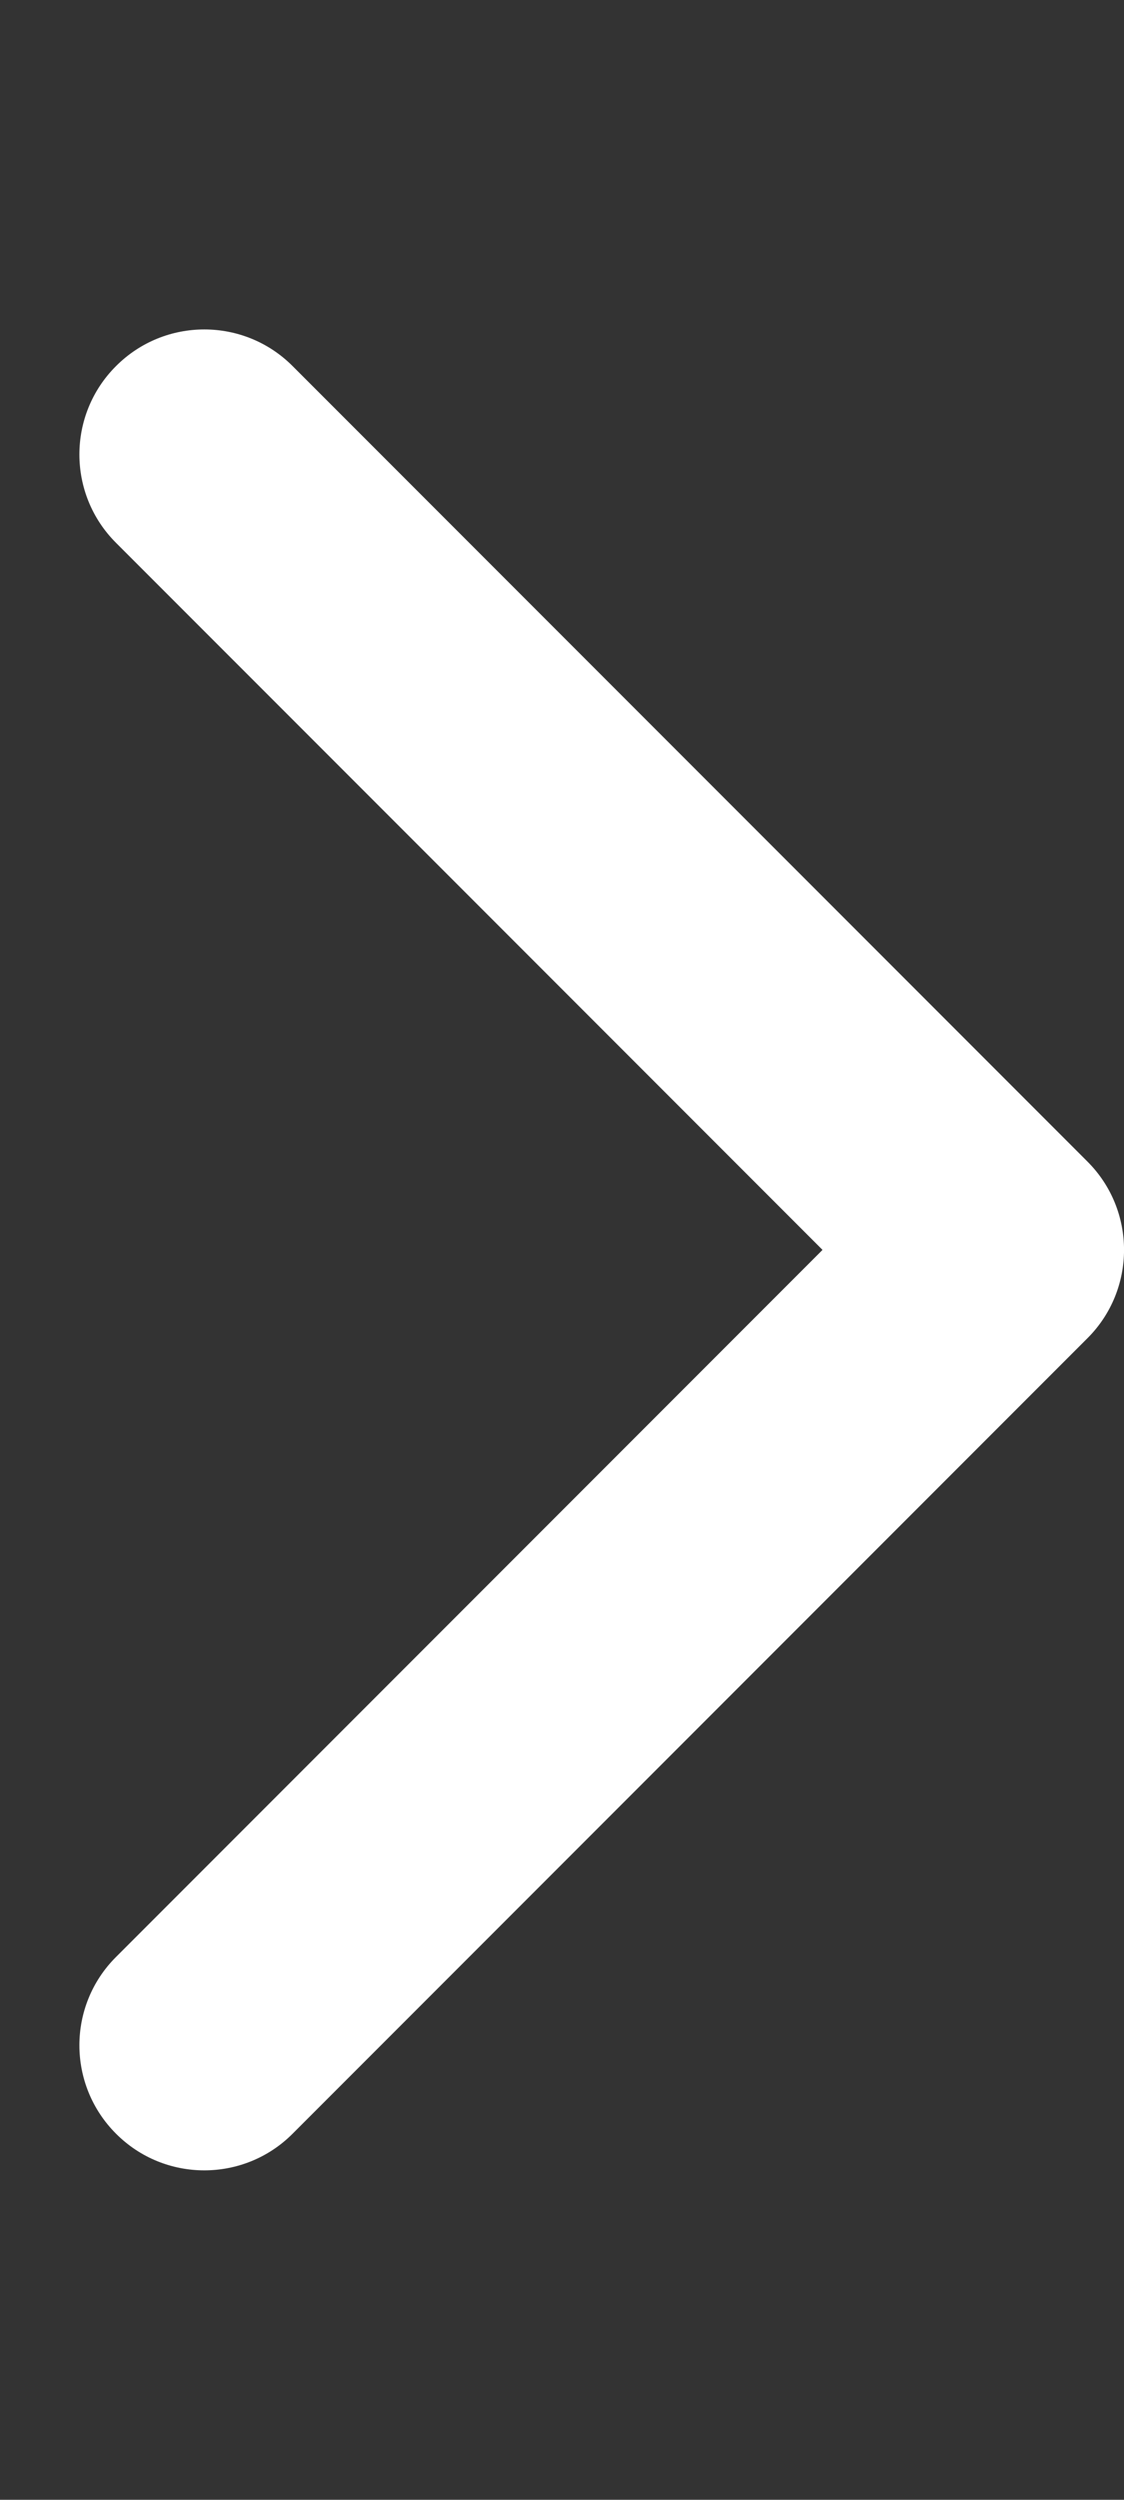 <svg width="9" height="20" viewBox="0 0 9 20" fill="none" xmlns="http://www.w3.org/2000/svg">
<rect x="0" y="0" width="9" height="20" fill="#333333" stroke="none"/>
<path d="M8.707 10.707C9.098 10.317 9.098 9.683 8.707 9.293L2.343 2.929C1.953 2.538 1.319 2.538 0.929 2.929C0.538 3.319 0.538 3.953 0.929 4.343L6.586 10L0.929 15.657C0.538 16.047 0.538 16.68 0.929 17.071C1.319 17.462 1.953 17.462 2.343 17.071L8.707 10.707ZM7 11L8 11L8 9L7 9L7 11Z" fill="#fff"/>
</svg>
